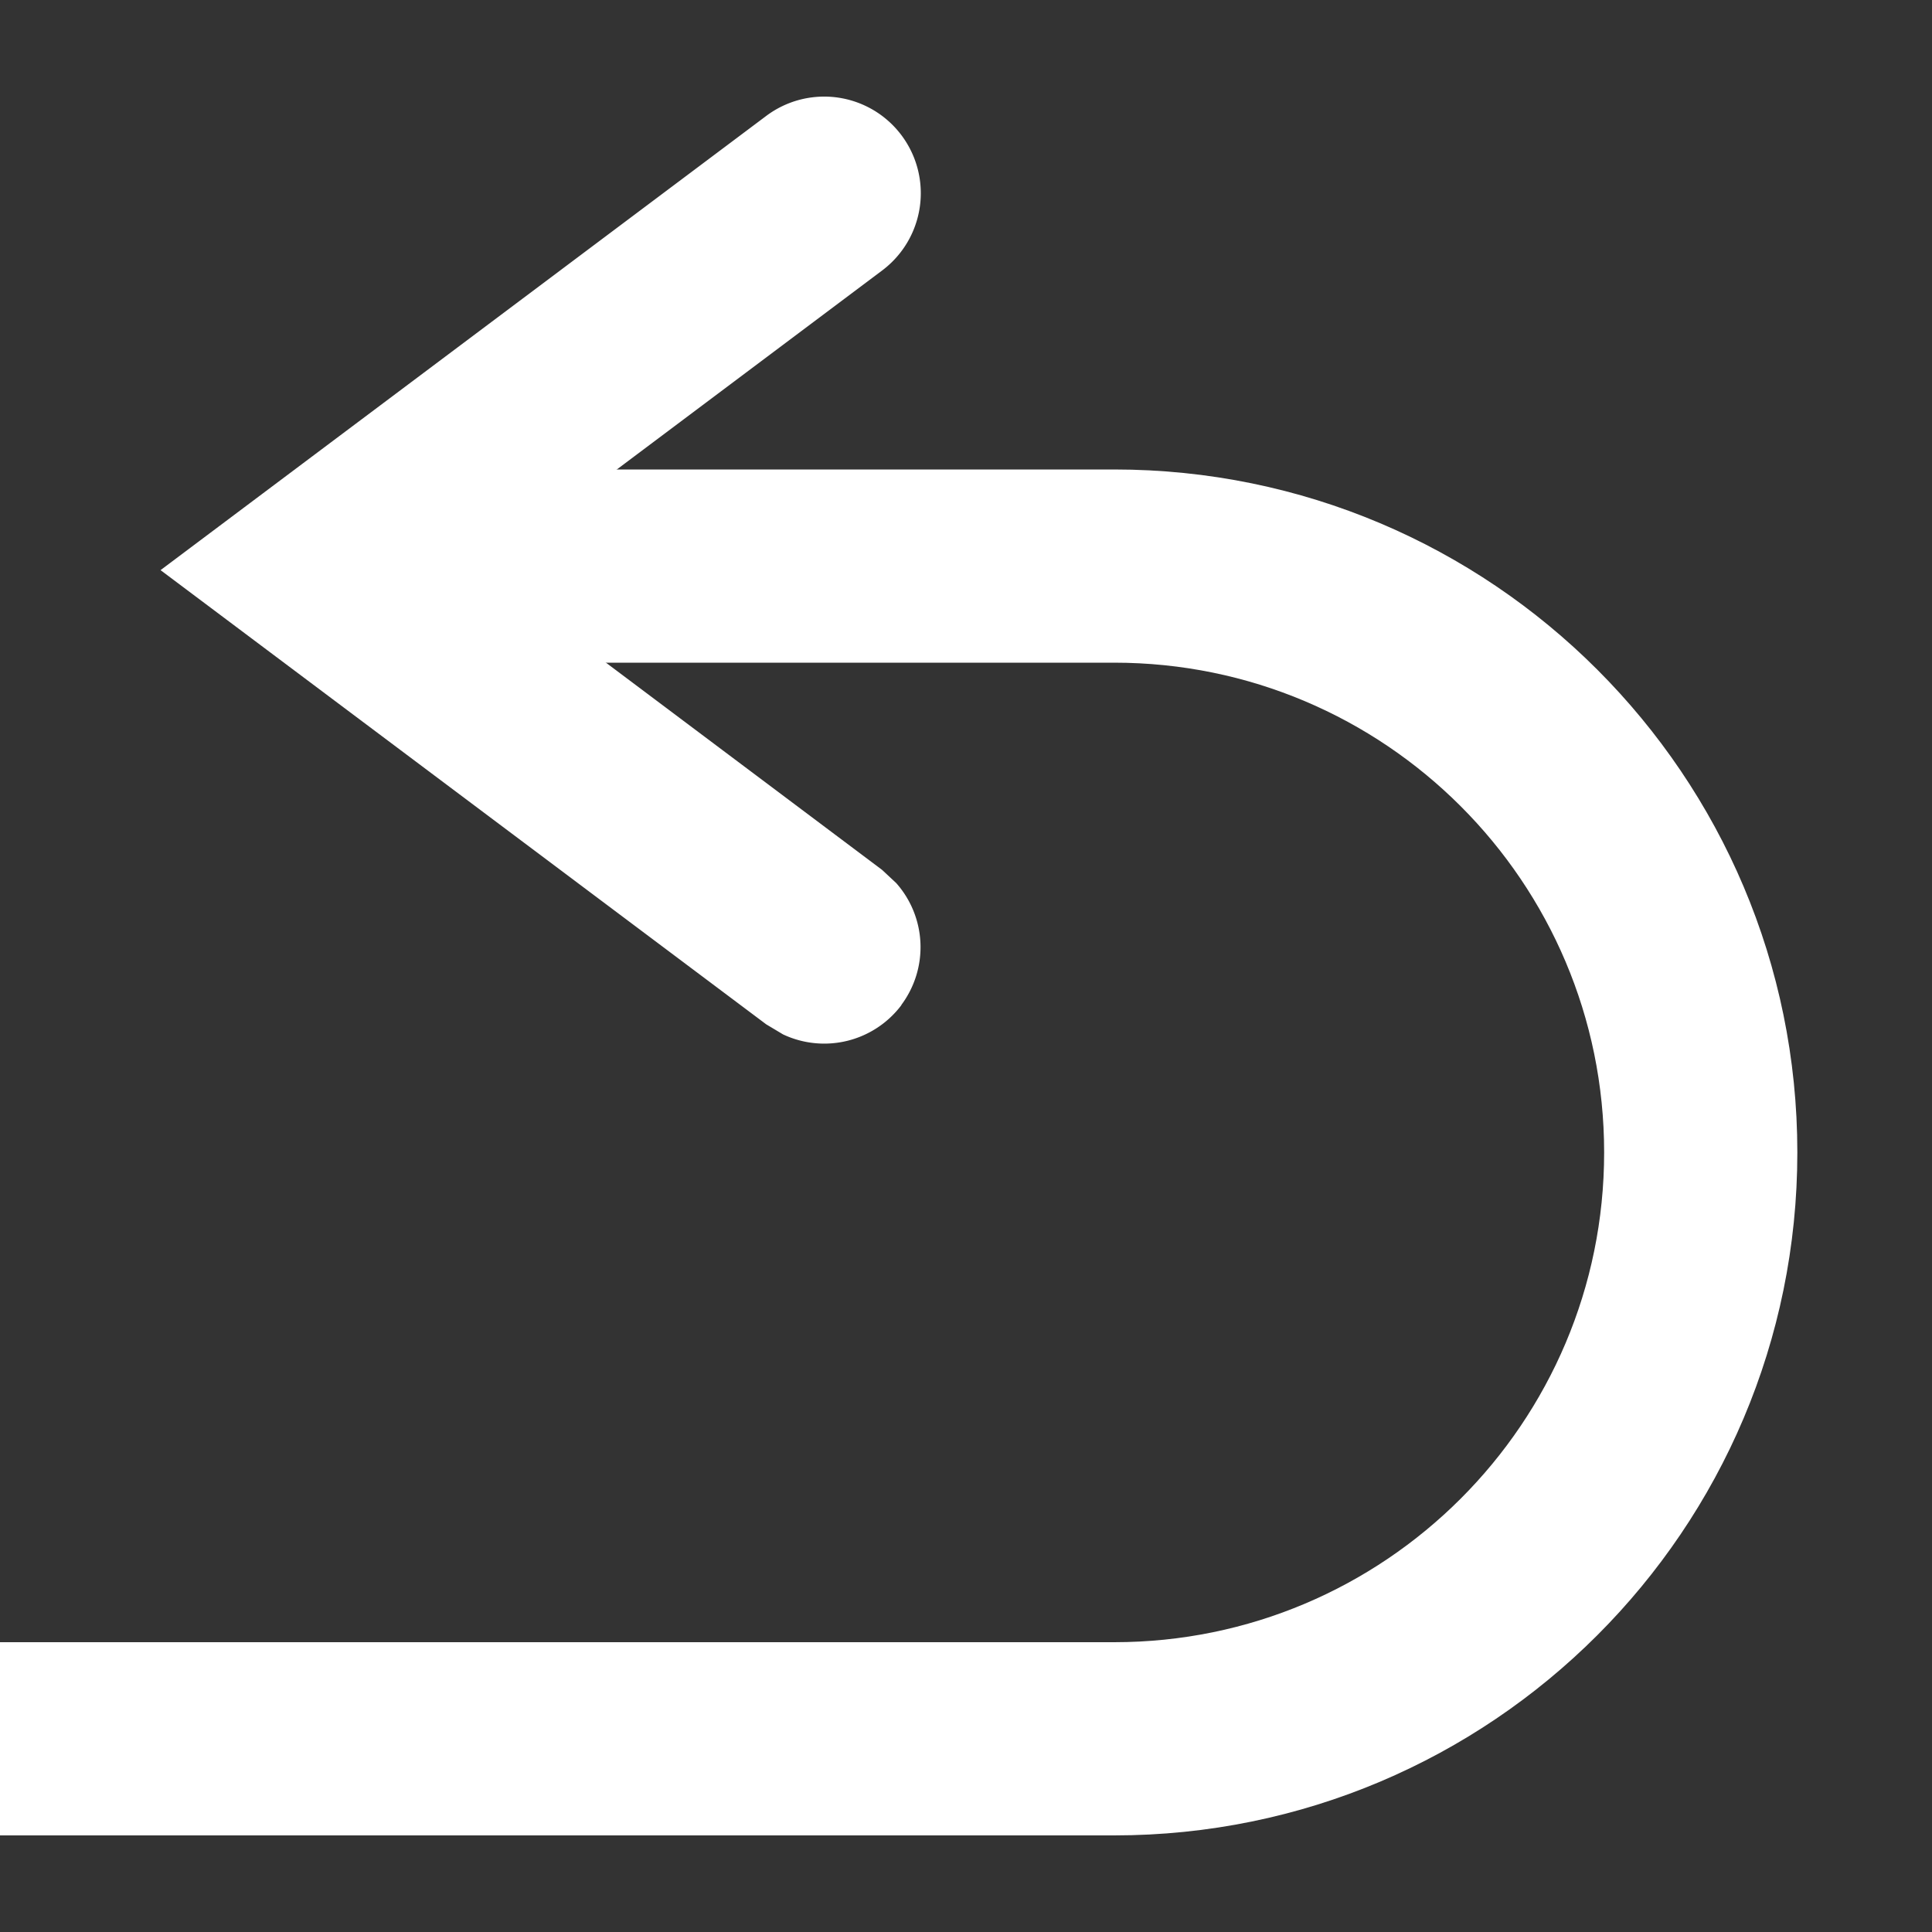 <svg xmlns="http://www.w3.org/2000/svg" width="10" height="10" fill="none">
  <rect width="100%" height="100%" fill="#333333" stroke="none"/>
  <path fill="#fff" d="M4.666 5.202a.5.5 0 0 1-.613.152l-.087-.052L.831 2.951 3.966.6a.5.5 0 1 1 .6.8L2.498 2.951l2.067 1.551.074.069a.5.5 0 0 1 .026.631Z"/>
  <path fill="#fff" d="M8.303 5.965c0-1.4-1.136-2.535-2.536-2.535H2v-1h3.767c1.952 0 3.536 1.583 3.536 3.535C9.303 7.917 7.719 9.5 5.767 9.5H0v-1h5.767c1.4 0 2.536-1.135 2.536-2.535Z"/>
</svg>
